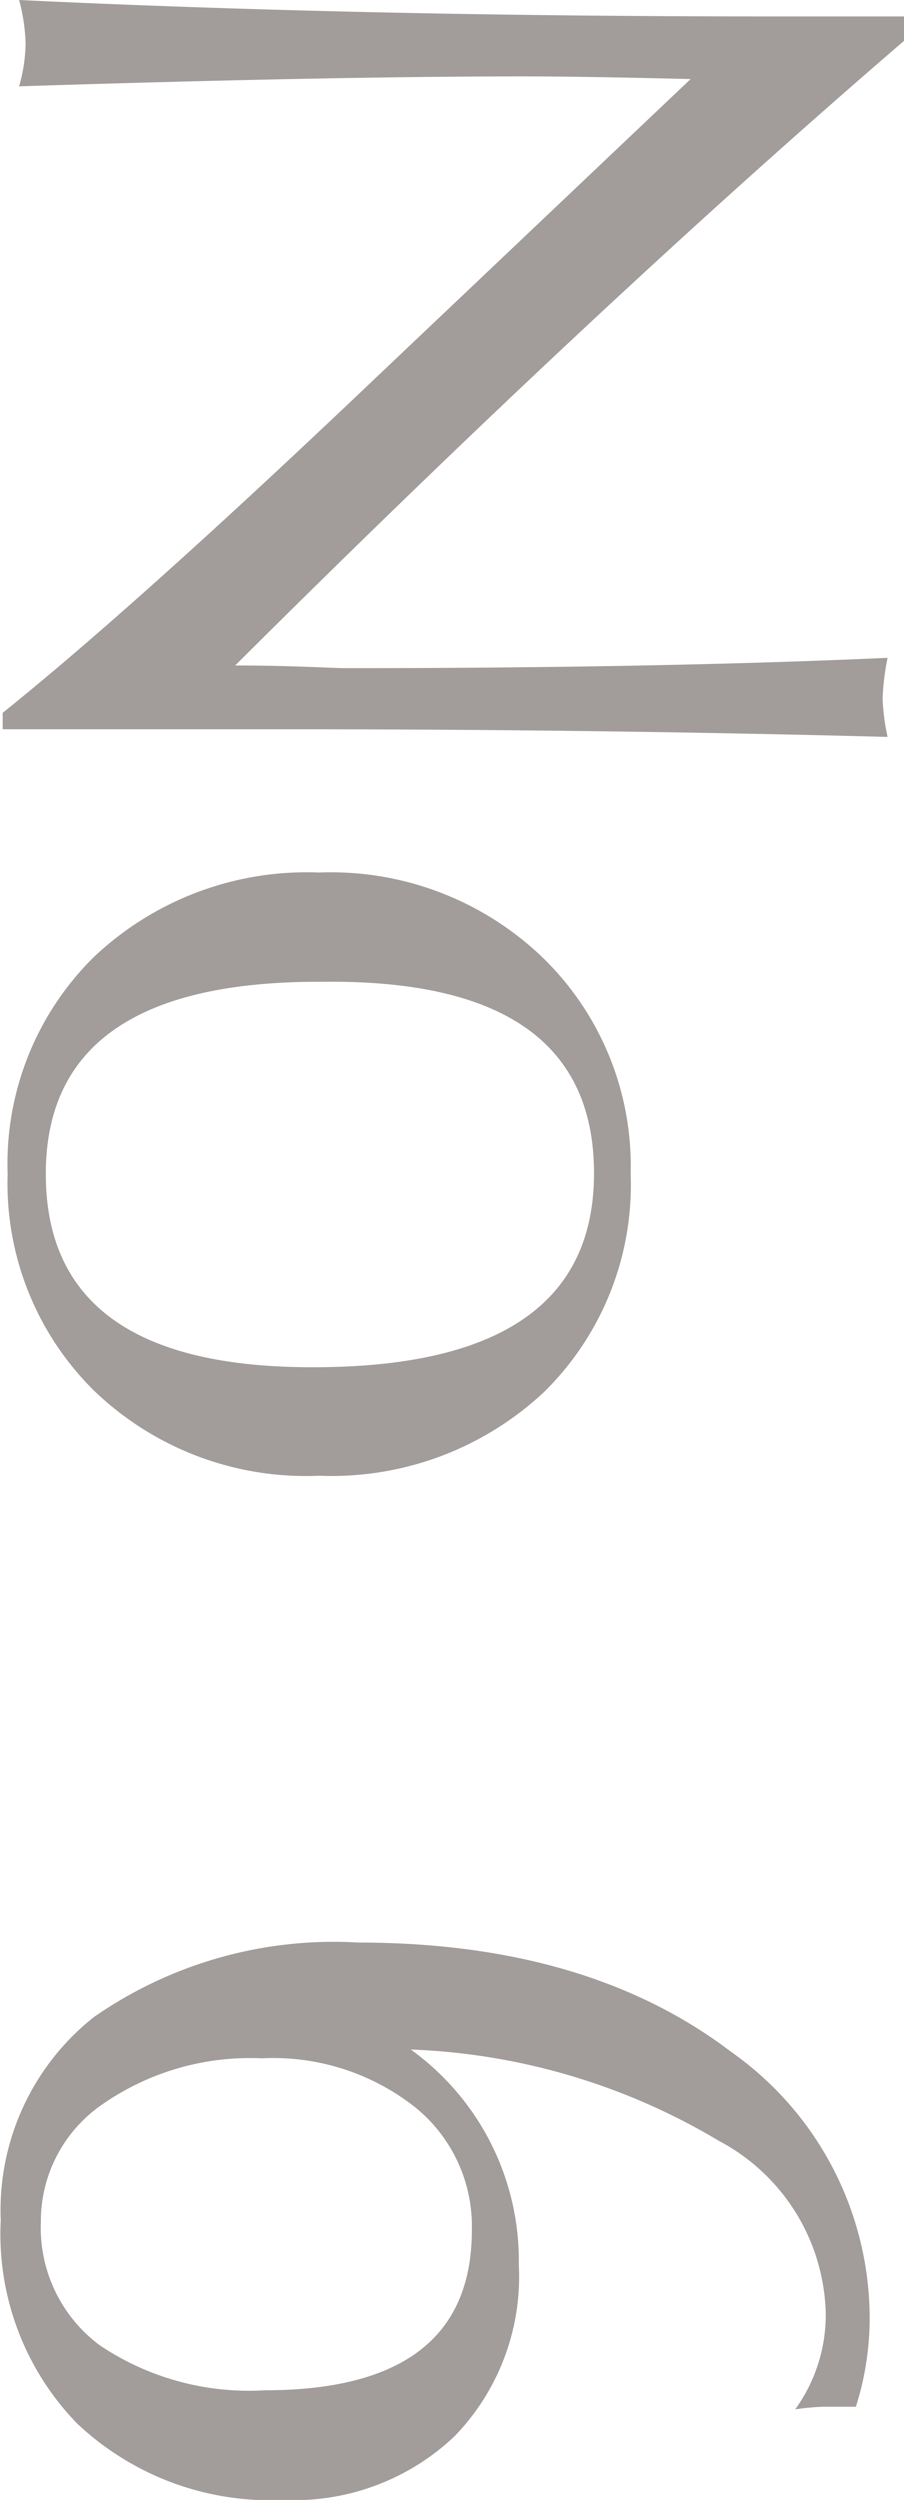 <svg xmlns="http://www.w3.org/2000/svg" viewBox="0 0 23.68 65.44"><defs><style>.cls-1{fill:#a29c9b;}</style></defs><g id="レイヤー_2" data-name="レイヤー 2"><g id="レイヤー_1-2" data-name="レイヤー 1"><path class="cls-1" d="M.5,0q9,.43,19.65.43h3.53v.64Q15.62,8,6.16,17.42c1.51,0,2.49.07,2.93.07q8.16,0,14.16-.27a6.46,6.46,0,0,0-.13,1.07,5.57,5.57,0,0,0,.13,1q-7.59-.2-15.62-.2H.07v-.43q3.5-2.81,9.52-8.53l8.5-8.06c-2-.05-3.41-.07-4.37-.07Q8.62,2,.5,2.26A4.19,4.19,0,0,0,.67,1.13,4.84,4.84,0,0,0,.5,0Z"/><path class="cls-1" d="M.2,30.73a7.6,7.6,0,0,1,2.26-5.68,8.11,8.11,0,0,1,5.9-2.21,8,8,0,0,1,5.88,2.25,7.6,7.6,0,0,1,2.28,5.64,7.6,7.6,0,0,1-2.26,5.7,8.14,8.14,0,0,1-5.9,2.2,8,8,0,0,1-5.91-2.24A7.62,7.62,0,0,1,.2,30.73Zm1,0q0,5.07,7,5.06,7.37,0,7.36-5.09t-7.13-5Q1.2,25.67,1.2,30.73Z"/><path class="cls-1" d="M10.76,53.65a6.81,6.81,0,0,1,2.83,5.63,6,6,0,0,1-1.68,4.49,6.1,6.1,0,0,1-4.48,1.67,7.37,7.37,0,0,1-5.41-2,7.11,7.11,0,0,1-2-5.32A6.44,6.44,0,0,1,2.46,52.8a11,11,0,0,1,6.93-1.95q6,0,9.76,2.86a8.53,8.53,0,0,1,3.63,7.07A7.68,7.68,0,0,1,22.42,63H22l-.4,0a6,6,0,0,0-.77.07,4.23,4.23,0,0,0,.8-2.53,5.25,5.25,0,0,0-2.8-4.5A16.94,16.94,0,0,0,10.76,53.65Zm-3.9.23a6.78,6.78,0,0,0-4.2,1.22,3.71,3.71,0,0,0-1.59,3.08,3.83,3.83,0,0,0,1.54,3.21,7,7,0,0,0,4.32,1.18q5.43,0,5.43-4.19a4,4,0,0,0-1.5-3.23A6,6,0,0,0,6.86,53.88Z"/></g></g></svg>